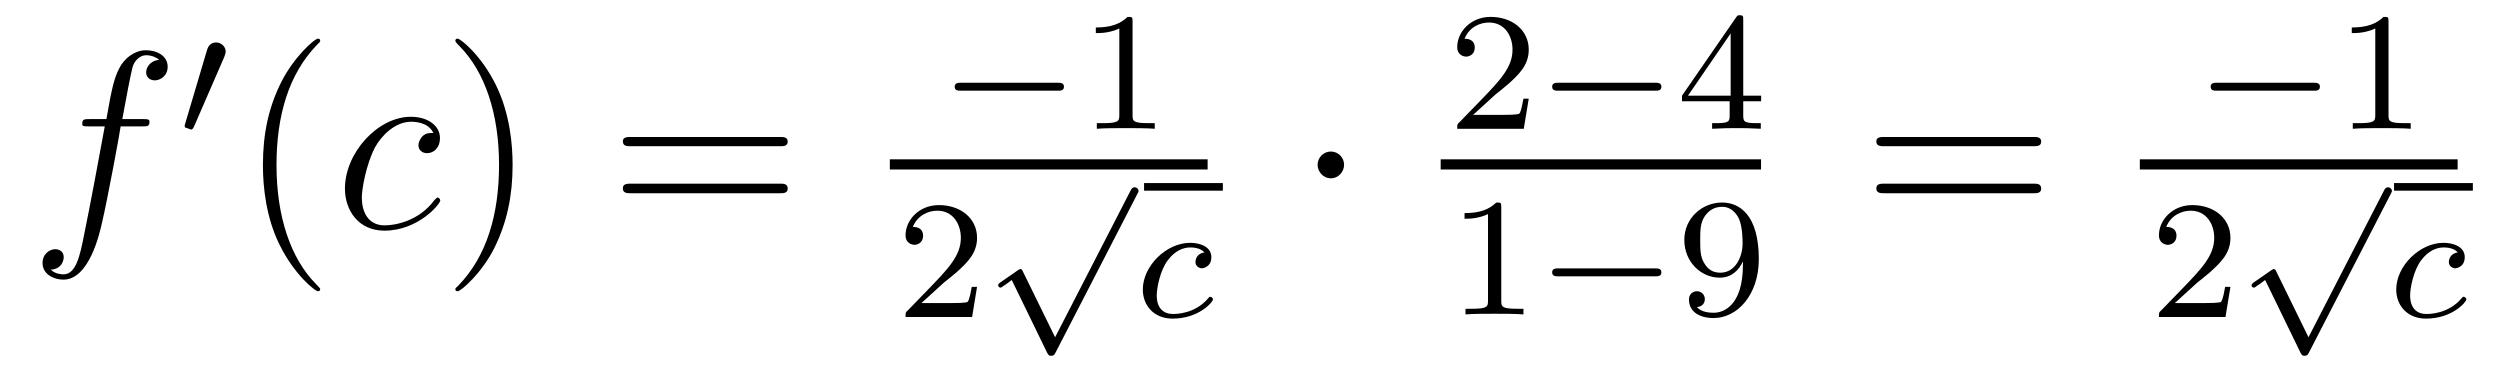 <?xml version='1.0'?>
<!-- This file was generated by dvisvgm 1.9.2 -->
<svg height='18pt' version='1.1' viewBox='0 -18 118 18' width='118pt' xmlns='http://www.w3.org/2000/svg' xmlns:xlink='http://www.w3.org/1999/xlink'>
<g id='page1'>
<g transform='matrix(1 0 0 1 -127 647)'>
<path d='M133.711 -659.035C133.961 -659.035 134.055 -659.035 134.055 -659.254C134.055 -659.379 133.961 -659.379 133.742 -659.379H132.773C132.992 -660.598 133.164 -661.457 133.258 -661.832C133.336 -662.113 133.586 -662.394 133.898 -662.394C134.148 -662.394 134.398 -662.285 134.508 -662.176C134.055 -662.129 133.898 -661.785 133.898 -661.582C133.898 -661.348 134.086 -661.207 134.305 -661.207C134.555 -661.207 134.914 -661.41 134.914 -661.848C134.914 -662.363 134.414 -662.629 133.883 -662.629C133.367 -662.629 132.867 -662.254 132.633 -661.785C132.414 -661.363 132.289 -660.941 132.023 -659.379H131.227C130.992 -659.379 130.883 -659.379 130.883 -659.16C130.883 -659.035 130.945 -659.035 131.195 -659.035H131.945C131.742 -657.926 131.242 -655.223 130.977 -653.957C130.773 -652.91 130.586 -652.051 129.992 -652.051C129.961 -652.051 129.617 -652.051 129.398 -652.269C130.008 -652.316 130.008 -652.848 130.008 -652.863C130.008 -653.098 129.836 -653.238 129.602 -653.238C129.367 -653.238 129.008 -653.035 129.008 -652.582C129.008 -652.066 129.523 -651.801 129.992 -651.801C131.211 -651.801 131.711 -653.988 131.836 -654.582C132.055 -655.504 132.648 -658.676 132.695 -659.035H133.711ZM134.156 -654.238' fill-rule='evenodd'/>
<path d='M137.59 -662.324C137.621 -662.434 137.652 -662.481 137.652 -662.559C137.652 -662.824 137.418 -662.996 137.199 -662.996C136.887 -662.996 136.793 -662.73 136.762 -662.605L135.746 -659.184C135.715 -659.09 135.715 -659.074 135.715 -659.059C135.715 -658.98 135.762 -658.965 135.84 -658.949C135.996 -658.887 136.012 -658.887 136.027 -658.887C136.043 -658.887 136.09 -658.887 136.152 -659.012L137.59 -662.324ZM137.758 -658.559' fill-rule='evenodd'/>
<path d='M142.113 -651.348C142.113 -651.379 142.113 -651.395 141.91 -651.598C140.723 -652.801 140.051 -654.77 140.051 -657.207C140.051 -659.52 140.613 -661.504 141.988 -662.91C142.113 -663.02 142.113 -663.051 142.113 -663.082C142.113 -663.16 142.051 -663.176 142.004 -663.176C141.848 -663.176 140.879 -662.316 140.285 -661.145C139.676 -659.941 139.41 -658.676 139.41 -657.207C139.41 -656.145 139.566 -654.723 140.191 -653.457C140.895 -652.02 141.879 -651.254 142.004 -651.254C142.051 -651.254 142.113 -651.27 142.113 -651.348ZM142.797 -654.238' fill-rule='evenodd'/>
<path d='M147.453 -658.723C147.234 -658.723 147.125 -658.723 146.953 -658.582C146.891 -658.52 146.75 -658.332 146.75 -658.145C146.75 -657.91 146.937 -657.77 147.156 -657.77C147.453 -657.77 147.766 -658.004 147.766 -658.488C147.766 -659.051 147.219 -659.488 146.391 -659.488C144.828 -659.488 143.281 -657.785 143.281 -656.098C143.281 -655.066 143.922 -654.113 145.141 -654.113C146.75 -654.113 147.781 -655.379 147.781 -655.535C147.781 -655.613 147.703 -655.676 147.656 -655.676C147.625 -655.676 147.609 -655.66 147.5 -655.551C146.75 -654.535 145.609 -654.363 145.156 -654.363C144.328 -654.363 144.078 -655.066 144.078 -655.676C144.078 -656.082 144.281 -657.238 144.703 -658.051C145.016 -658.613 145.656 -659.254 146.406 -659.254C146.562 -659.254 147.219 -659.238 147.453 -658.723ZM147.836 -654.238' fill-rule='evenodd'/>
<path d='M151.195 -657.207C151.195 -658.113 151.086 -659.598 150.414 -660.973C149.711 -662.41 148.727 -663.176 148.602 -663.176C148.555 -663.176 148.492 -663.16 148.492 -663.082C148.492 -663.051 148.492 -663.02 148.695 -662.816C149.883 -661.613 150.555 -659.645 150.555 -657.223C150.555 -654.91 149.992 -652.91 148.617 -651.504C148.492 -651.395 148.492 -651.379 148.492 -651.348C148.492 -651.27 148.555 -651.254 148.602 -651.254C148.758 -651.254 149.727 -652.098 150.32 -653.27C150.93 -654.488 151.195 -655.77 151.195 -657.207ZM152.394 -654.238' fill-rule='evenodd'/>
<path d='M163.805 -658.098C163.977 -658.098 164.18 -658.098 164.18 -658.316C164.18 -658.535 163.977 -658.535 163.805 -658.535H156.789C156.617 -658.535 156.398 -658.535 156.398 -658.332C156.398 -658.098 156.602 -658.098 156.789 -658.098H163.805ZM163.805 -655.879C163.977 -655.879 164.18 -655.879 164.18 -656.098C164.18 -656.332 163.977 -656.332 163.805 -656.332H156.789C156.617 -656.332 156.398 -656.332 156.398 -656.113C156.398 -655.879 156.602 -655.879 156.789 -655.879H163.805ZM164.875 -654.238' fill-rule='evenodd'/>
<path d='M176.922 -660.719C177.047 -660.719 177.219 -660.719 177.219 -660.906C177.219 -661.094 177.047 -661.094 176.922 -661.094H172.359C172.234 -661.094 172.062 -661.094 172.062 -660.906C172.062 -660.719 172.234 -660.719 172.359 -660.719H176.922ZM177.957 -658.922' fill-rule='evenodd'/>
<path d='M180.457 -663.984C180.457 -664.203 180.441 -664.203 180.223 -664.203C179.895 -663.891 179.473 -663.703 178.723 -663.703V-663.438C178.941 -663.438 179.363 -663.438 179.832 -663.656V-659.578C179.832 -659.281 179.801 -659.187 179.051 -659.187H178.77V-658.922C179.098 -658.953 179.769 -658.953 180.129 -658.953S181.176 -658.953 181.504 -658.922V-659.187H181.238C180.473 -659.187 180.457 -659.281 180.457 -659.578V-663.984ZM182.156 -658.922' fill-rule='evenodd'/>
<path d='M169 -657H184V-657.48H169'/>
<path d='M171.555 -651.664C171.695 -651.773 172.023 -652.039 172.148 -652.148C172.648 -652.602 173.117 -653.039 173.117 -653.773C173.117 -654.711 172.32 -655.32 171.32 -655.32C170.367 -655.32 169.742 -654.602 169.742 -653.898C169.742 -653.508 170.055 -653.445 170.164 -653.445C170.336 -653.445 170.57 -653.57 170.57 -653.867C170.57 -654.289 170.18 -654.289 170.086 -654.289C170.32 -654.867 170.852 -655.055 171.242 -655.055C171.977 -655.055 172.352 -654.43 172.352 -653.773C172.352 -652.945 171.773 -652.336 170.836 -651.367L169.836 -650.336C169.742 -650.258 169.742 -650.242 169.742 -650.039H172.883L173.117 -651.461H172.867C172.836 -651.305 172.773 -650.898 172.68 -650.758C172.633 -650.695 172.023 -650.695 171.898 -650.695H170.492L171.555 -651.664ZM173.52 -650.039' fill-rule='evenodd'/>
<path d='M176.801 -649.082L175.285 -652.176C175.254 -652.254 175.223 -652.301 175.16 -652.301C175.129 -652.301 175.113 -652.285 175.035 -652.238L174.223 -651.676C174.113 -651.598 174.113 -651.551 174.113 -651.535C174.113 -651.488 174.144 -651.426 174.223 -651.426C174.254 -651.426 174.27 -651.426 174.363 -651.504C174.473 -651.566 174.629 -651.691 174.754 -651.785L176.426 -648.348C176.504 -648.207 176.535 -648.207 176.613 -648.207C176.738 -648.207 176.769 -648.254 176.832 -648.379L180.676 -655.832C180.738 -655.941 180.738 -655.957 180.738 -655.988C180.738 -656.082 180.66 -656.16 180.551 -656.16C180.457 -656.16 180.41 -656.098 180.363 -656.004L176.801 -649.082ZM180.598 -655.801' fill-rule='evenodd'/>
<path d='M181 -656H184.719V-656.359H181'/>
<path d='M183.848 -653.086C183.519 -653.039 183.426 -652.789 183.426 -652.633C183.426 -652.414 183.629 -652.336 183.723 -652.336C183.77 -652.336 184.176 -652.383 184.176 -652.867C184.176 -653.352 183.645 -653.539 183.176 -653.539C182.051 -653.539 180.941 -652.445 180.941 -651.336C180.941 -650.586 181.457 -649.961 182.348 -649.961C183.598 -649.961 184.254 -650.758 184.254 -650.867C184.254 -650.93 184.176 -650.992 184.129 -650.992C184.082 -650.992 184.066 -650.977 184.02 -650.914C183.395 -650.18 182.504 -650.18 182.363 -650.18C181.926 -650.18 181.598 -650.445 181.598 -651.055C181.598 -651.398 181.754 -652.242 182.129 -652.727C182.473 -653.18 182.863 -653.32 183.176 -653.32C183.27 -653.32 183.645 -653.32 183.848 -653.086ZM184.316 -650.039' fill-rule='evenodd'/>
<path d='M190.441 -657.223C190.441 -657.566 190.16 -657.848 189.816 -657.848C189.473 -657.848 189.191 -657.566 189.191 -657.223C189.191 -656.879 189.473 -656.582 189.816 -656.582C190.16 -656.582 190.441 -656.879 190.441 -657.223ZM191.52 -654.238' fill-rule='evenodd'/>
<path d='M197.593 -660.547C197.735 -660.656 198.062 -660.922 198.187 -661.031C198.688 -661.484 199.157 -661.922 199.157 -662.656C199.157 -663.594 198.359 -664.203 197.359 -664.203C196.406 -664.203 195.781 -663.484 195.781 -662.781C195.781 -662.391 196.093 -662.328 196.204 -662.328C196.375 -662.328 196.609 -662.453 196.609 -662.75C196.609 -663.172 196.219 -663.172 196.126 -663.172C196.36 -663.75 196.891 -663.937 197.281 -663.937C198.016 -663.937 198.391 -663.312 198.391 -662.656C198.391 -661.828 197.813 -661.219 196.876 -660.25L195.875 -659.219C195.781 -659.141 195.781 -659.125 195.781 -658.922H198.922L199.157 -660.344H198.906C198.875 -660.187 198.812 -659.781 198.719 -659.641C198.672 -659.578 198.062 -659.578 197.938 -659.578H196.531L197.593 -660.547ZM199.559 -658.922' fill-rule='evenodd'/>
<path d='M205.121 -660.719C205.246 -660.719 205.418 -660.719 205.418 -660.906C205.418 -661.094 205.246 -661.094 205.121 -661.094H200.558C200.434 -661.094 200.262 -661.094 200.262 -660.906C200.262 -660.719 200.434 -660.719 200.558 -660.719H205.121ZM206.156 -658.922' fill-rule='evenodd'/>
<path d='M209.281 -664.062C209.281 -664.219 209.281 -664.281 209.125 -664.281C209.016 -664.281 209.016 -664.281 208.938 -664.172L206.39 -660.484V-660.219H208.64V-659.562C208.64 -659.266 208.609 -659.187 208 -659.187H207.812V-658.922C208.5 -658.953 208.516 -658.953 208.969 -658.953C209.422 -658.953 209.437 -658.953 210.109 -658.922V-659.187H209.922C209.312 -659.187 209.281 -659.266 209.281 -659.562V-660.219H210.125V-660.484H209.281V-664.062ZM208.687 -663.422V-660.484H206.672L208.687 -663.422ZM210.355 -658.922' fill-rule='evenodd'/>
<path d='M195 -657H210.121V-657.48H195'/>
<path d='M197.86 -655.223C197.86 -655.441 197.844 -655.441 197.626 -655.441C197.297 -655.129 196.876 -654.941 196.126 -654.941V-654.676C196.344 -654.676 196.765 -654.676 197.234 -654.894V-650.816C197.234 -650.52 197.203 -650.426 196.453 -650.426H196.172V-650.16C196.5 -650.191 197.172 -650.191 197.531 -650.191C197.891 -650.191 198.578 -650.191 198.906 -650.16V-650.426H198.641C197.875 -650.426 197.86 -650.52 197.86 -650.816V-655.223ZM199.559 -650.16' fill-rule='evenodd'/>
<path d='M205.121 -651.957C205.246 -651.957 205.418 -651.957 205.418 -652.145C205.418 -652.332 205.246 -652.332 205.121 -652.332H200.558C200.434 -652.332 200.262 -652.332 200.262 -652.145C200.262 -651.957 200.434 -651.957 200.558 -651.957H205.121ZM206.156 -650.16' fill-rule='evenodd'/>
<path d='M209.266 -652.504C209.266 -650.566 208.344 -650.238 207.89 -650.238C207.719 -650.238 207.312 -650.254 207.094 -650.504C207.438 -650.535 207.469 -650.801 207.469 -650.879C207.469 -651.113 207.281 -651.254 207.094 -651.254C206.953 -651.254 206.719 -651.16 206.719 -650.863C206.719 -650.316 207.172 -649.988 207.89 -649.988C208.985 -649.988 210.016 -651.066 210.016 -652.77C210.016 -654.848 209.11 -655.441 208.282 -655.441C207.343 -655.441 206.5 -654.707 206.5 -653.676C206.5 -652.644 207.281 -651.894 208.172 -651.894C208.734 -651.894 209.078 -652.254 209.266 -652.66V-652.504ZM208.204 -652.129C207.844 -652.129 207.61 -652.285 207.438 -652.582C207.25 -652.879 207.25 -653.254 207.25 -653.66C207.25 -654.129 207.25 -654.473 207.469 -654.801C207.672 -655.082 207.922 -655.238 208.297 -655.238C208.828 -655.238 209.063 -654.707 209.078 -654.676C209.25 -654.285 209.25 -653.66 209.25 -653.504C209.25 -652.879 208.907 -652.129 208.204 -652.129ZM210.355 -650.16' fill-rule='evenodd'/>
<path d='M222.968 -658.098C223.141 -658.098 223.344 -658.098 223.344 -658.316C223.344 -658.535 223.141 -658.535 222.968 -658.535H215.953C215.782 -658.535 215.562 -658.535 215.562 -658.332C215.562 -658.098 215.766 -658.098 215.953 -658.098H222.968ZM222.968 -655.879C223.141 -655.879 223.344 -655.879 223.344 -656.098C223.344 -656.332 223.141 -656.332 222.968 -656.332H215.953C215.782 -656.332 215.562 -656.332 215.562 -656.113C215.562 -655.879 215.766 -655.879 215.953 -655.879H222.968ZM224.039 -654.238' fill-rule='evenodd'/>
<path d='M236.203 -660.719C236.328 -660.719 236.5 -660.719 236.5 -660.906C236.5 -661.094 236.328 -661.094 236.203 -661.094H231.641C231.516 -661.094 231.343 -661.094 231.343 -660.906C231.343 -660.719 231.516 -660.719 231.641 -660.719H236.203ZM237.239 -658.922' fill-rule='evenodd'/>
<path d='M239.738 -663.984C239.738 -664.203 239.723 -664.203 239.504 -664.203C239.176 -663.891 238.754 -663.703 238.004 -663.703V-663.438C238.223 -663.438 238.644 -663.438 239.113 -663.656V-659.578C239.113 -659.281 239.082 -659.187 238.332 -659.187H238.051V-658.922C238.379 -658.953 239.051 -658.953 239.41 -658.953C239.77 -658.953 240.457 -658.953 240.785 -658.922V-659.187H240.52C239.754 -659.187 239.738 -659.281 239.738 -659.578V-663.984ZM241.438 -658.922' fill-rule='evenodd'/>
<path d='M228 -657H243V-657.48H228'/>
<path d='M230.714 -651.664C230.856 -651.773 231.184 -652.039 231.308 -652.148C231.809 -652.602 232.277 -653.039 232.277 -653.773C232.277 -654.711 231.48 -655.32 230.48 -655.32C229.528 -655.32 228.902 -654.602 228.902 -653.898C228.902 -653.508 229.214 -653.445 229.325 -653.445C229.496 -653.445 229.73 -653.57 229.73 -653.867C229.73 -654.289 229.34 -654.289 229.246 -654.289C229.481 -654.867 230.011 -655.055 230.402 -655.055C231.137 -655.055 231.511 -654.43 231.511 -653.773C231.511 -652.945 230.934 -652.336 229.996 -651.367L228.996 -650.336C228.902 -650.258 228.902 -650.242 228.902 -650.039H232.043L232.277 -651.461H232.027C231.996 -651.305 231.934 -650.898 231.84 -650.758C231.793 -650.695 231.184 -650.695 231.059 -650.695H229.652L230.714 -651.664ZM232.68 -650.039' fill-rule='evenodd'/>
<path d='M235.961 -649.082L234.445 -652.176C234.414 -652.254 234.383 -652.301 234.32 -652.301C234.289 -652.301 234.274 -652.285 234.196 -652.238L233.383 -651.676C233.274 -651.598 233.274 -651.551 233.274 -651.535C233.274 -651.488 233.305 -651.426 233.383 -651.426C233.414 -651.426 233.43 -651.426 233.524 -651.504C233.633 -651.566 233.789 -651.691 233.914 -651.785L235.586 -648.348C235.664 -648.207 235.696 -648.207 235.774 -648.207C235.898 -648.207 235.93 -648.254 235.992 -648.379L239.836 -655.832C239.898 -655.941 239.898 -655.957 239.898 -655.988C239.898 -656.082 239.82 -656.16 239.711 -656.16C239.617 -656.16 239.57 -656.098 239.524 -656.004L235.961 -649.082ZM239.758 -655.801' fill-rule='evenodd'/>
<path d='M240 -656H243.719V-656.359H240'/>
<path d='M243.008 -653.086C242.68 -653.039 242.586 -652.789 242.586 -652.633C242.586 -652.414 242.789 -652.336 242.882 -652.336C242.929 -652.336 243.336 -652.383 243.336 -652.867C243.336 -653.352 242.804 -653.539 242.336 -653.539C241.211 -653.539 240.102 -652.445 240.102 -651.336C240.102 -650.586 240.617 -649.961 241.508 -649.961C242.758 -649.961 243.414 -650.758 243.414 -650.867C243.414 -650.93 243.336 -650.992 243.289 -650.992S243.227 -650.977 243.18 -650.914C242.555 -650.18 241.664 -650.18 241.524 -650.18C241.086 -650.18 240.758 -650.445 240.758 -651.055C240.758 -651.398 240.914 -652.242 241.289 -652.727C241.633 -653.18 242.023 -653.32 242.336 -653.32C242.43 -653.32 242.804 -653.32 243.008 -653.086ZM243.476 -650.039' fill-rule='evenodd'/>
</g>
</g>
</svg>
